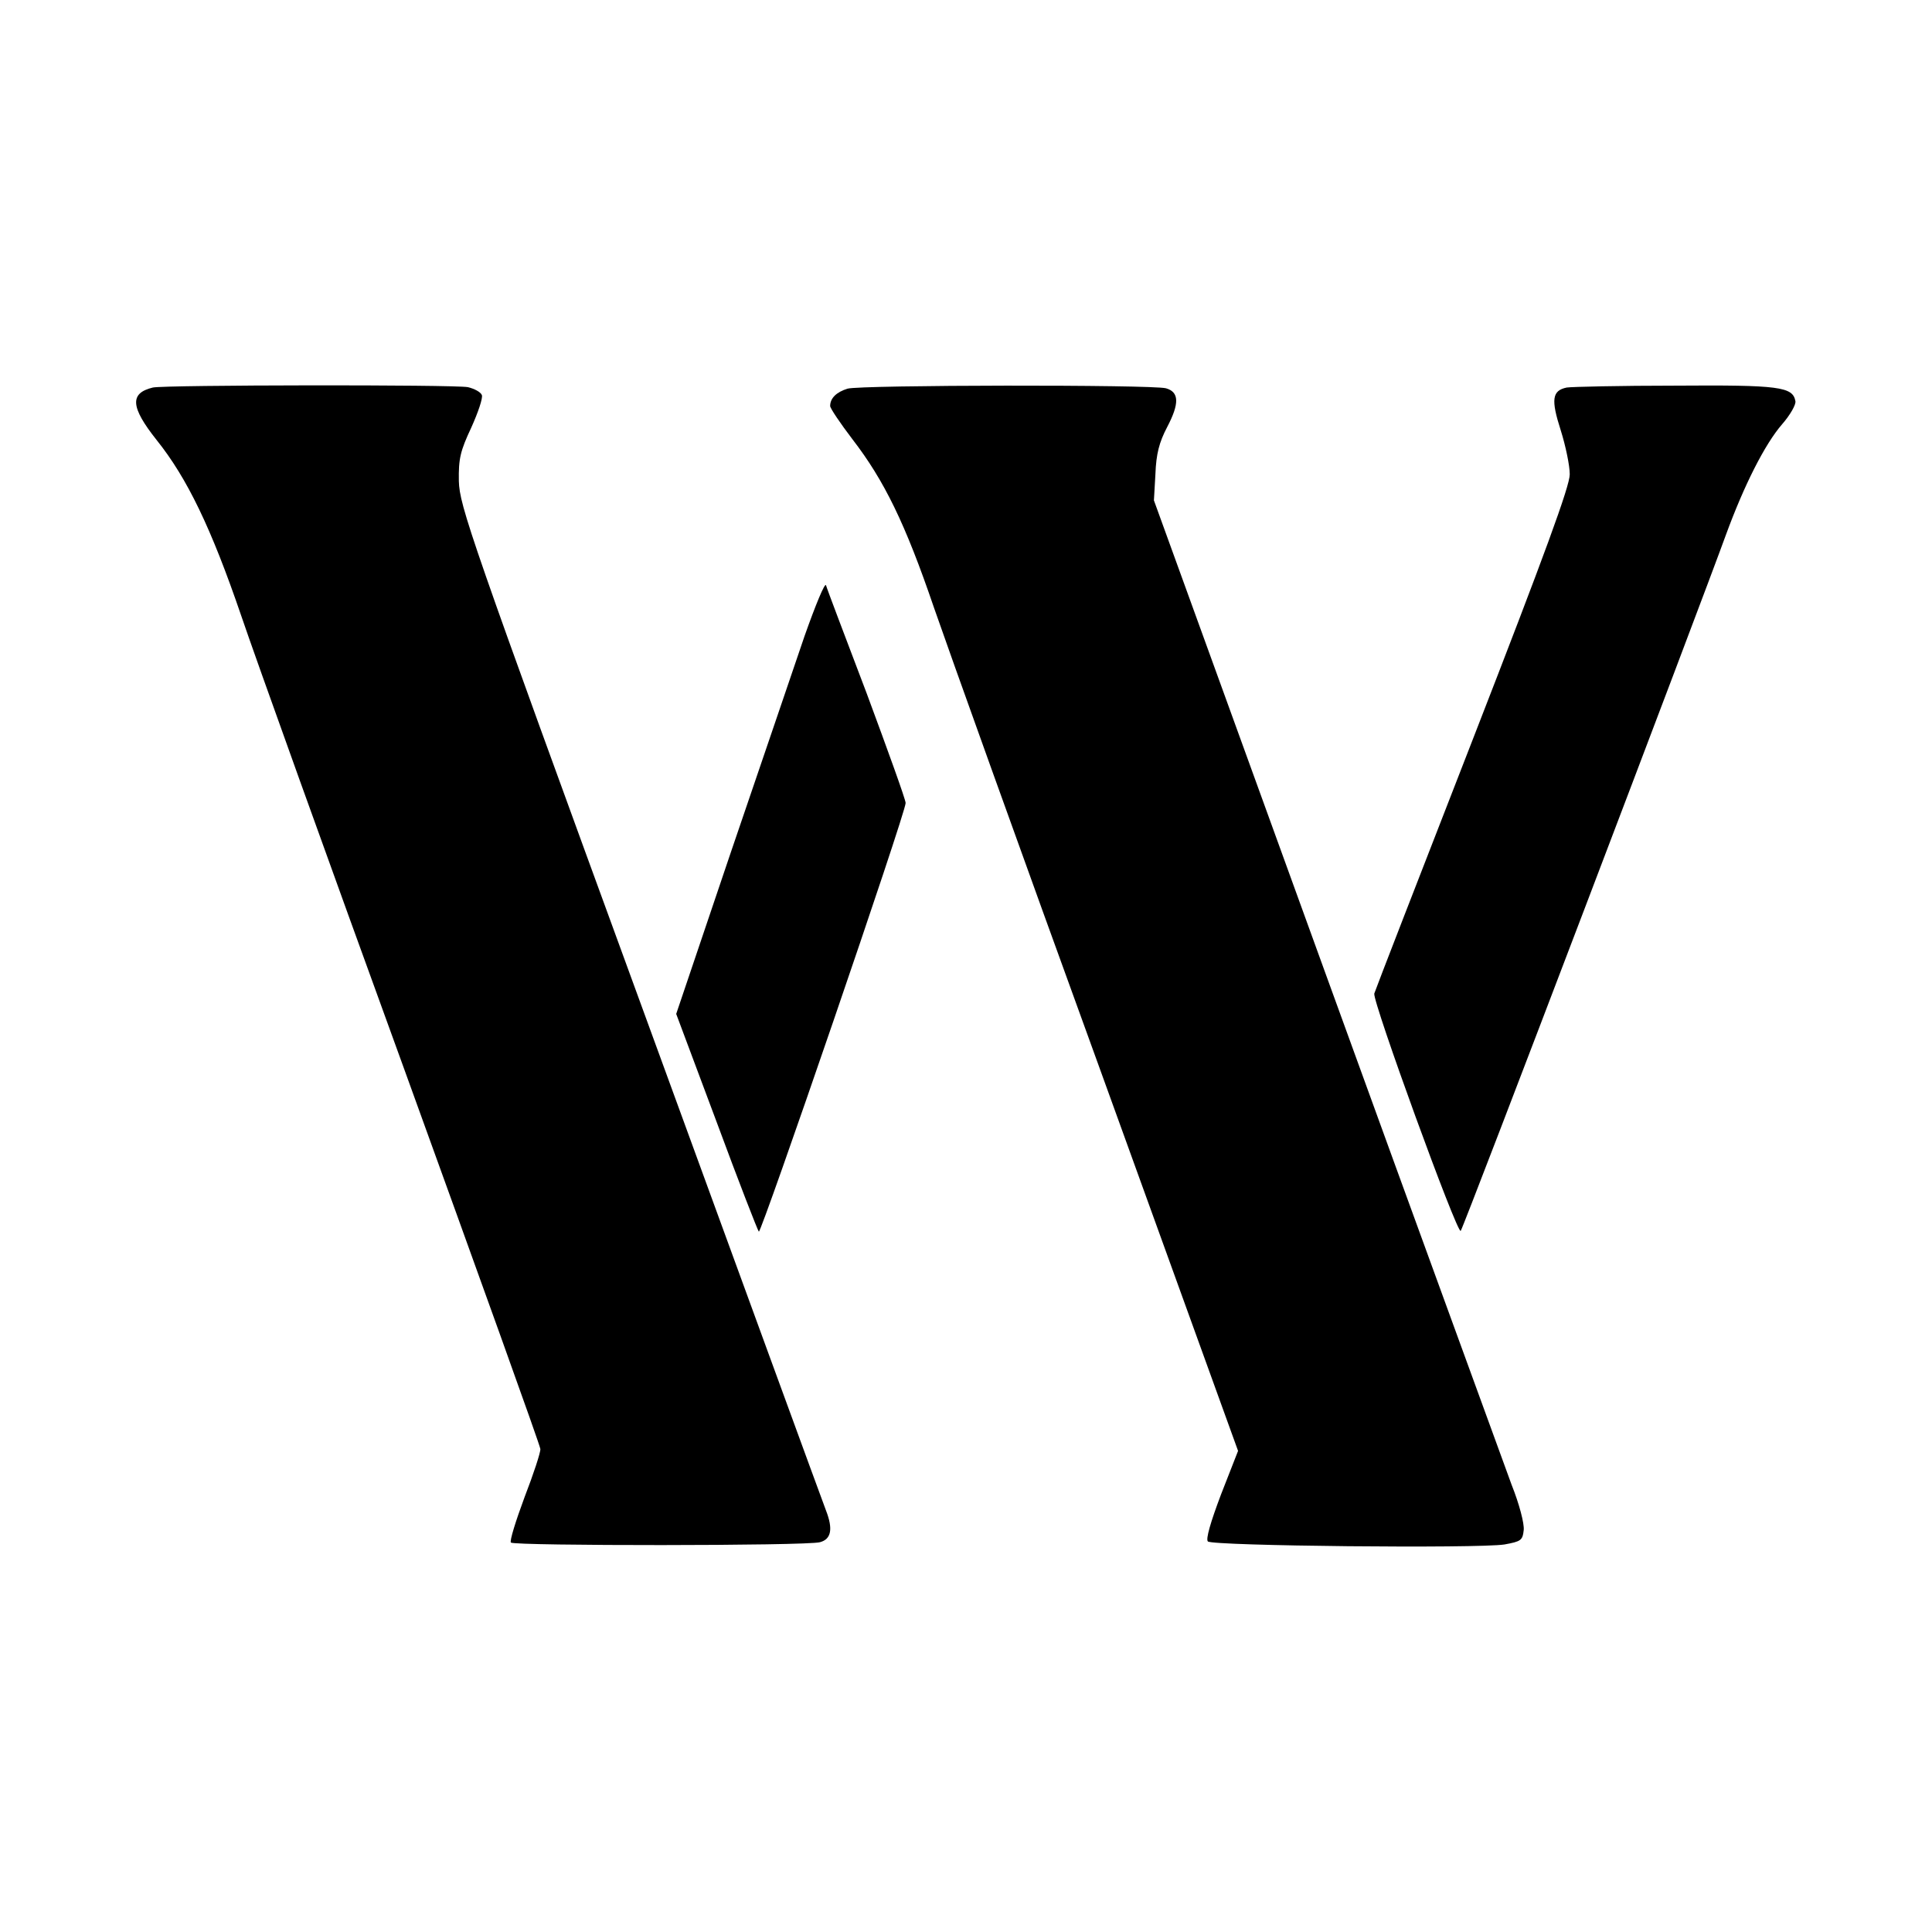 <?xml version="1.0" standalone="no"?>
<!DOCTYPE svg PUBLIC "-//W3C//DTD SVG 20010904//EN"
 "http://www.w3.org/TR/2001/REC-SVG-20010904/DTD/svg10.dtd">
<svg version="1.0" xmlns="http://www.w3.org/2000/svg"
 width="512pt" height="512pt" viewBox="0 0 512 512"
 preserveAspectRatio="xMidYMid meet">
<g transform="translate(0,512) scale(0.1,-0.1)"
fill="#000000" stroke="none">
<path d="M405 4093 c-62 -15 -59 -52 10 -139 81 -101 145 -234 224 -465 38
-112 232 -652 431 -1199 198 -547 362 -1002 362 -1010 1 -8 -18 -66 -42 -128
-23 -62 -40 -116 -36 -120 10 -9 783 -9 819 1 30 8 35 35 16 84 -6 15 -227
620 -491 1343 -454 1242 -480 1319 -482 1385 -1 60 4 80 33 142 18 40 31 78
28 86 -3 8 -20 17 -37 21 -37 7 -805 6 -835 -1z"/>
<path d="M2246 4090 c-29 -9 -46 -25 -46 -46 0 -6 27 -46 59 -88 84 -109 140
-223 216 -446 37 -107 233 -654 437 -1215 l369 -1020 -45 -115 c-28 -74 -41
-119 -35 -125 12 -12 716 -19 786 -8 44 8 48 11 51 38 2 17 -12 70 -32 120
-18 50 -240 657 -491 1349 l-457 1260 4 70 c2 53 10 84 31 124 33 63 32 93 -3
103 -37 10 -810 9 -844 -1z"/>
<path d="M4152 4093 c-39 -8 -42 -32 -16 -113 13 -41 24 -94 24 -117 0 -31
-65 -209 -256 -700 -141 -362 -259 -666 -262 -676 -5 -21 220 -639 229 -629 7
7 638 1665 703 1845 48 131 103 240 149 293 21 24 37 52 35 61 -7 38 -42 43
-318 41 -146 0 -275 -3 -288 -5z"/>
<path d="M2132 3434 c-28 -82 -116 -341 -196 -575 l-144 -426 107 -286 c58
-157 109 -288 112 -291 6 -6 390 1112 389 1136 0 9 -47 139 -103 290 -57 150
-106 279 -108 287 -3 8 -28 -53 -57 -135z"/>
</g>
</svg>
